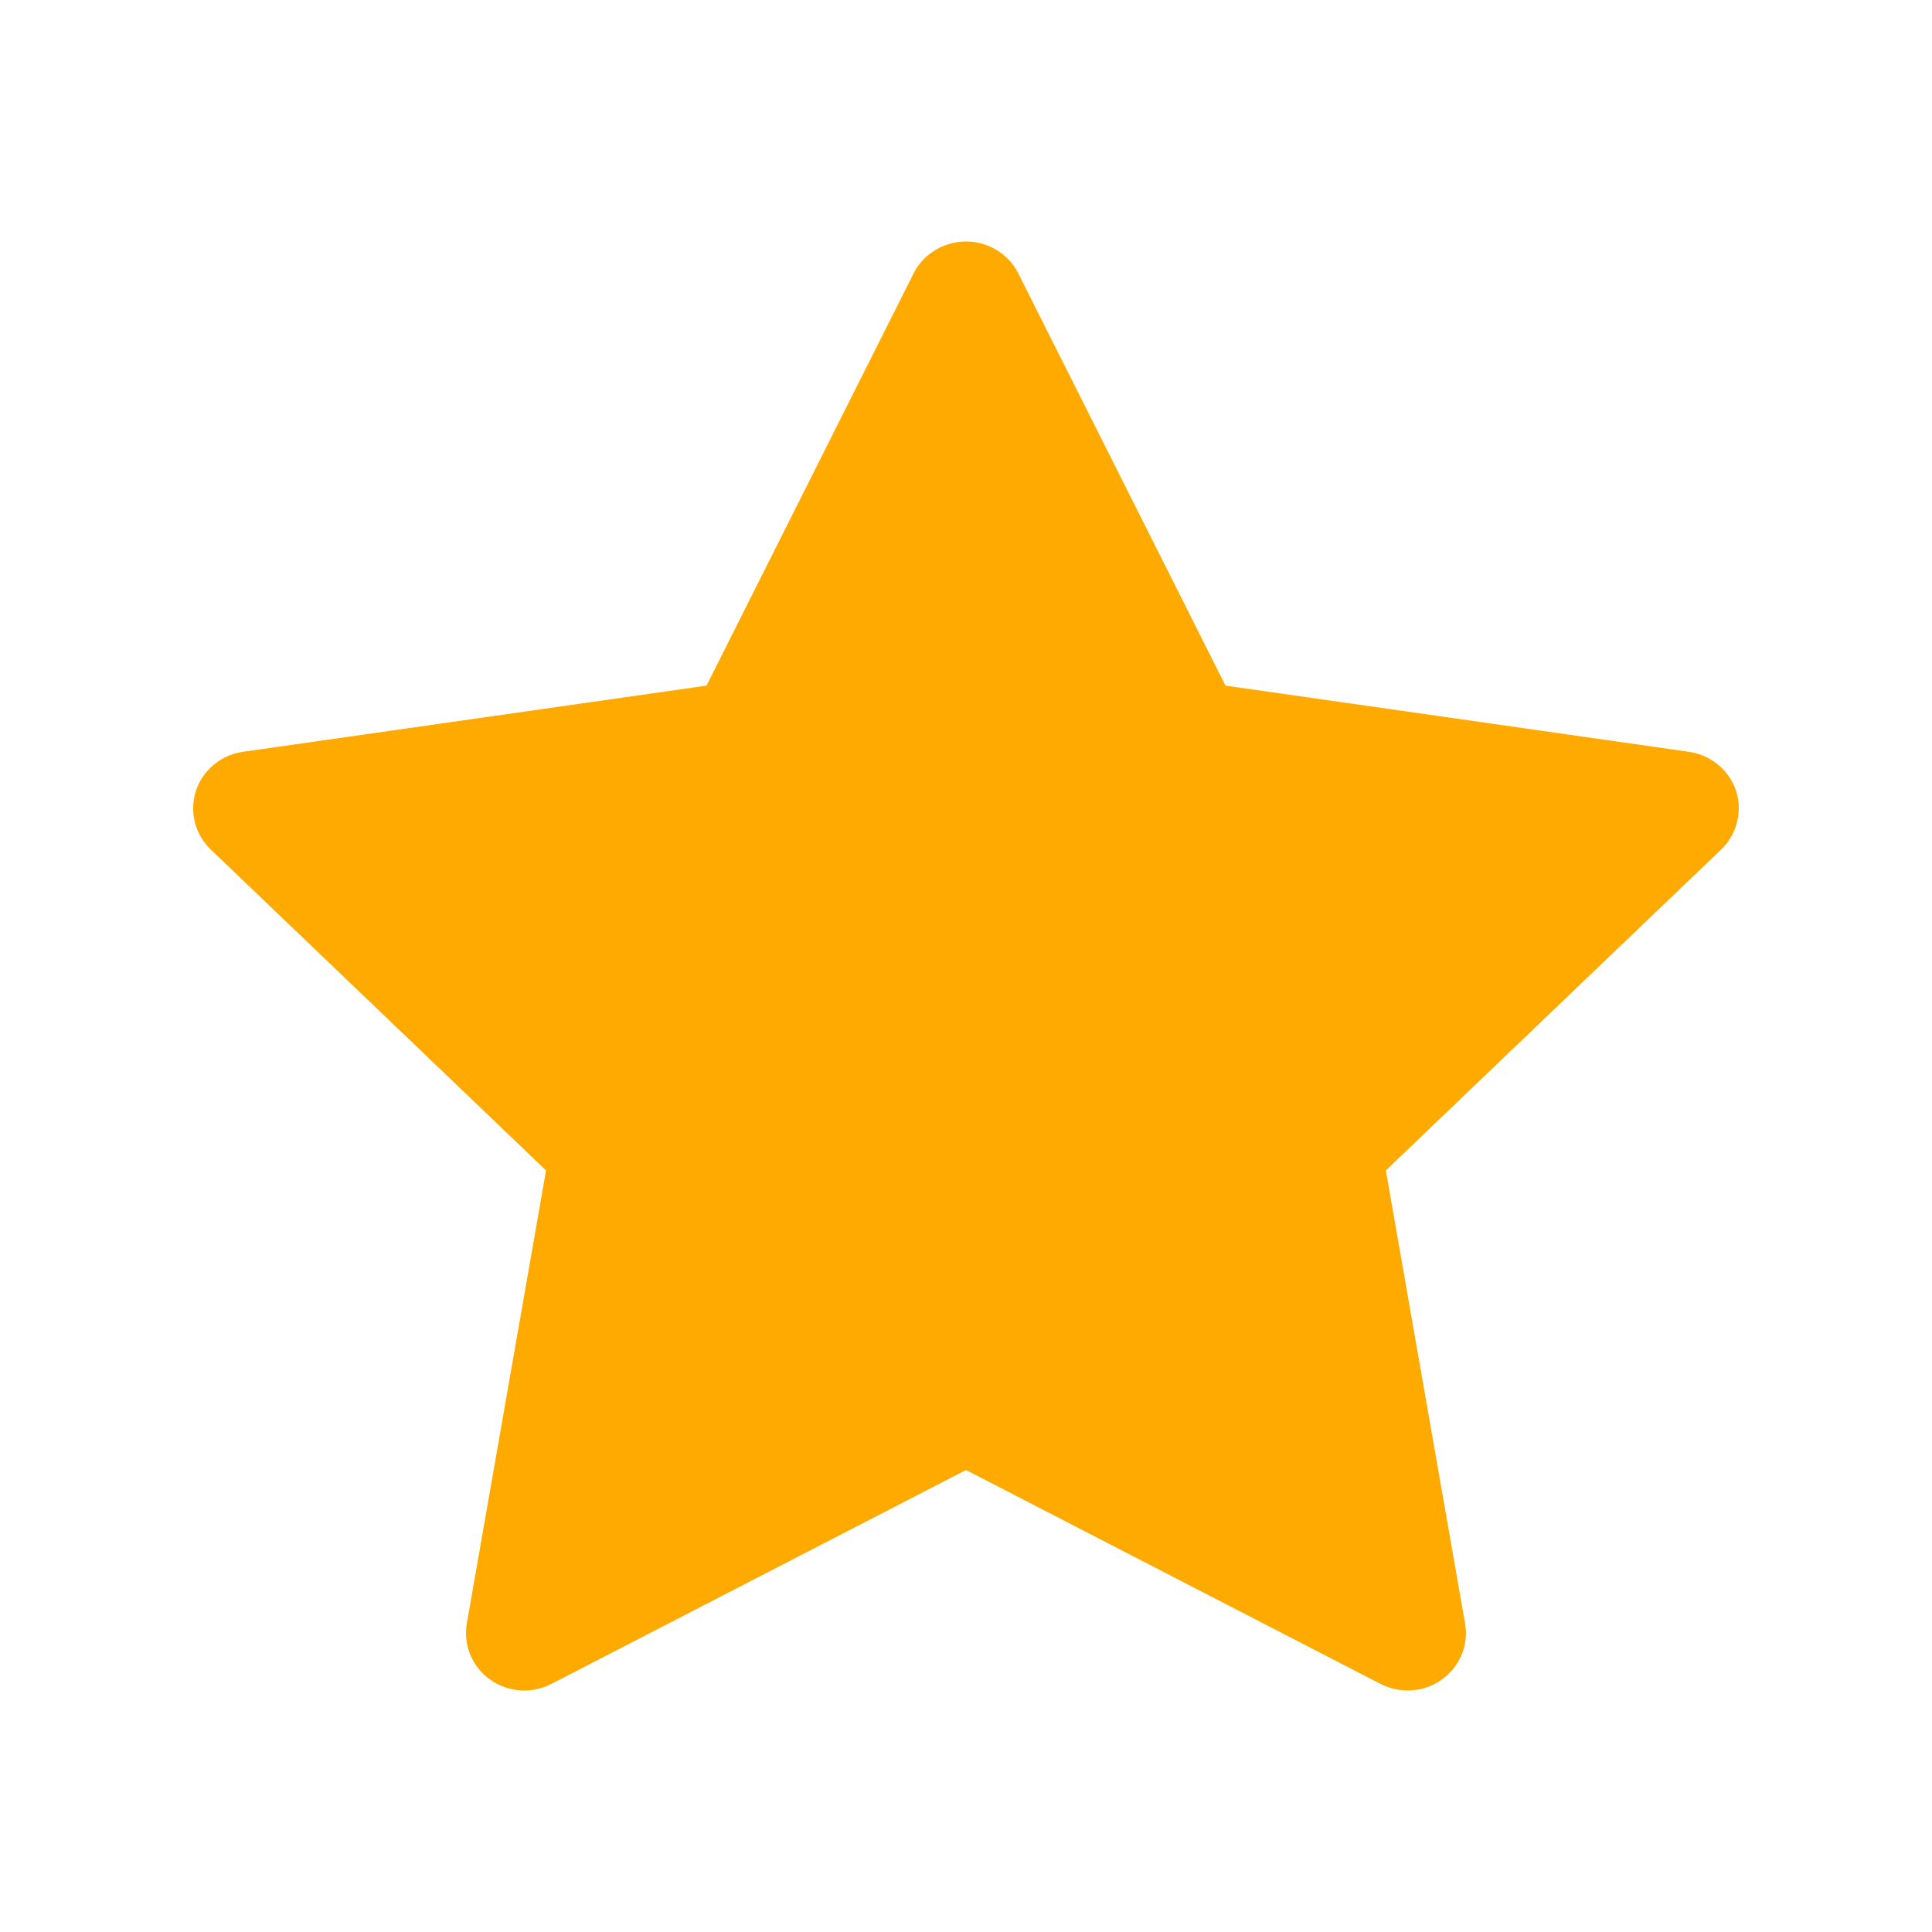 <svg width="16" height="16" viewBox="0 0 16 16" fill="none" xmlns="http://www.w3.org/2000/svg">
<path d="M13.986 6.226L10.149 5.678L8.433 2.264C8.387 2.171 8.309 2.095 8.214 2.049C7.975 1.933 7.685 2.03 7.566 2.264L5.851 5.678L2.013 6.226C1.908 6.24 1.811 6.289 1.737 6.364C1.647 6.454 1.598 6.575 1.6 6.701C1.601 6.827 1.654 6.948 1.746 7.036L4.522 9.693L3.866 13.445C3.851 13.532 3.861 13.622 3.895 13.704C3.929 13.786 3.985 13.857 4.058 13.909C4.131 13.962 4.218 13.992 4.308 13.999C4.398 14.005 4.488 13.986 4.567 13.945L8 12.174L11.432 13.945C11.525 13.994 11.634 14.01 11.739 13.993C12.002 13.948 12.178 13.703 12.133 13.445L11.477 9.693L14.253 7.036C14.329 6.963 14.379 6.868 14.394 6.764C14.435 6.504 14.25 6.264 13.986 6.226Z" fill="#FFAA00"/>
</svg>
